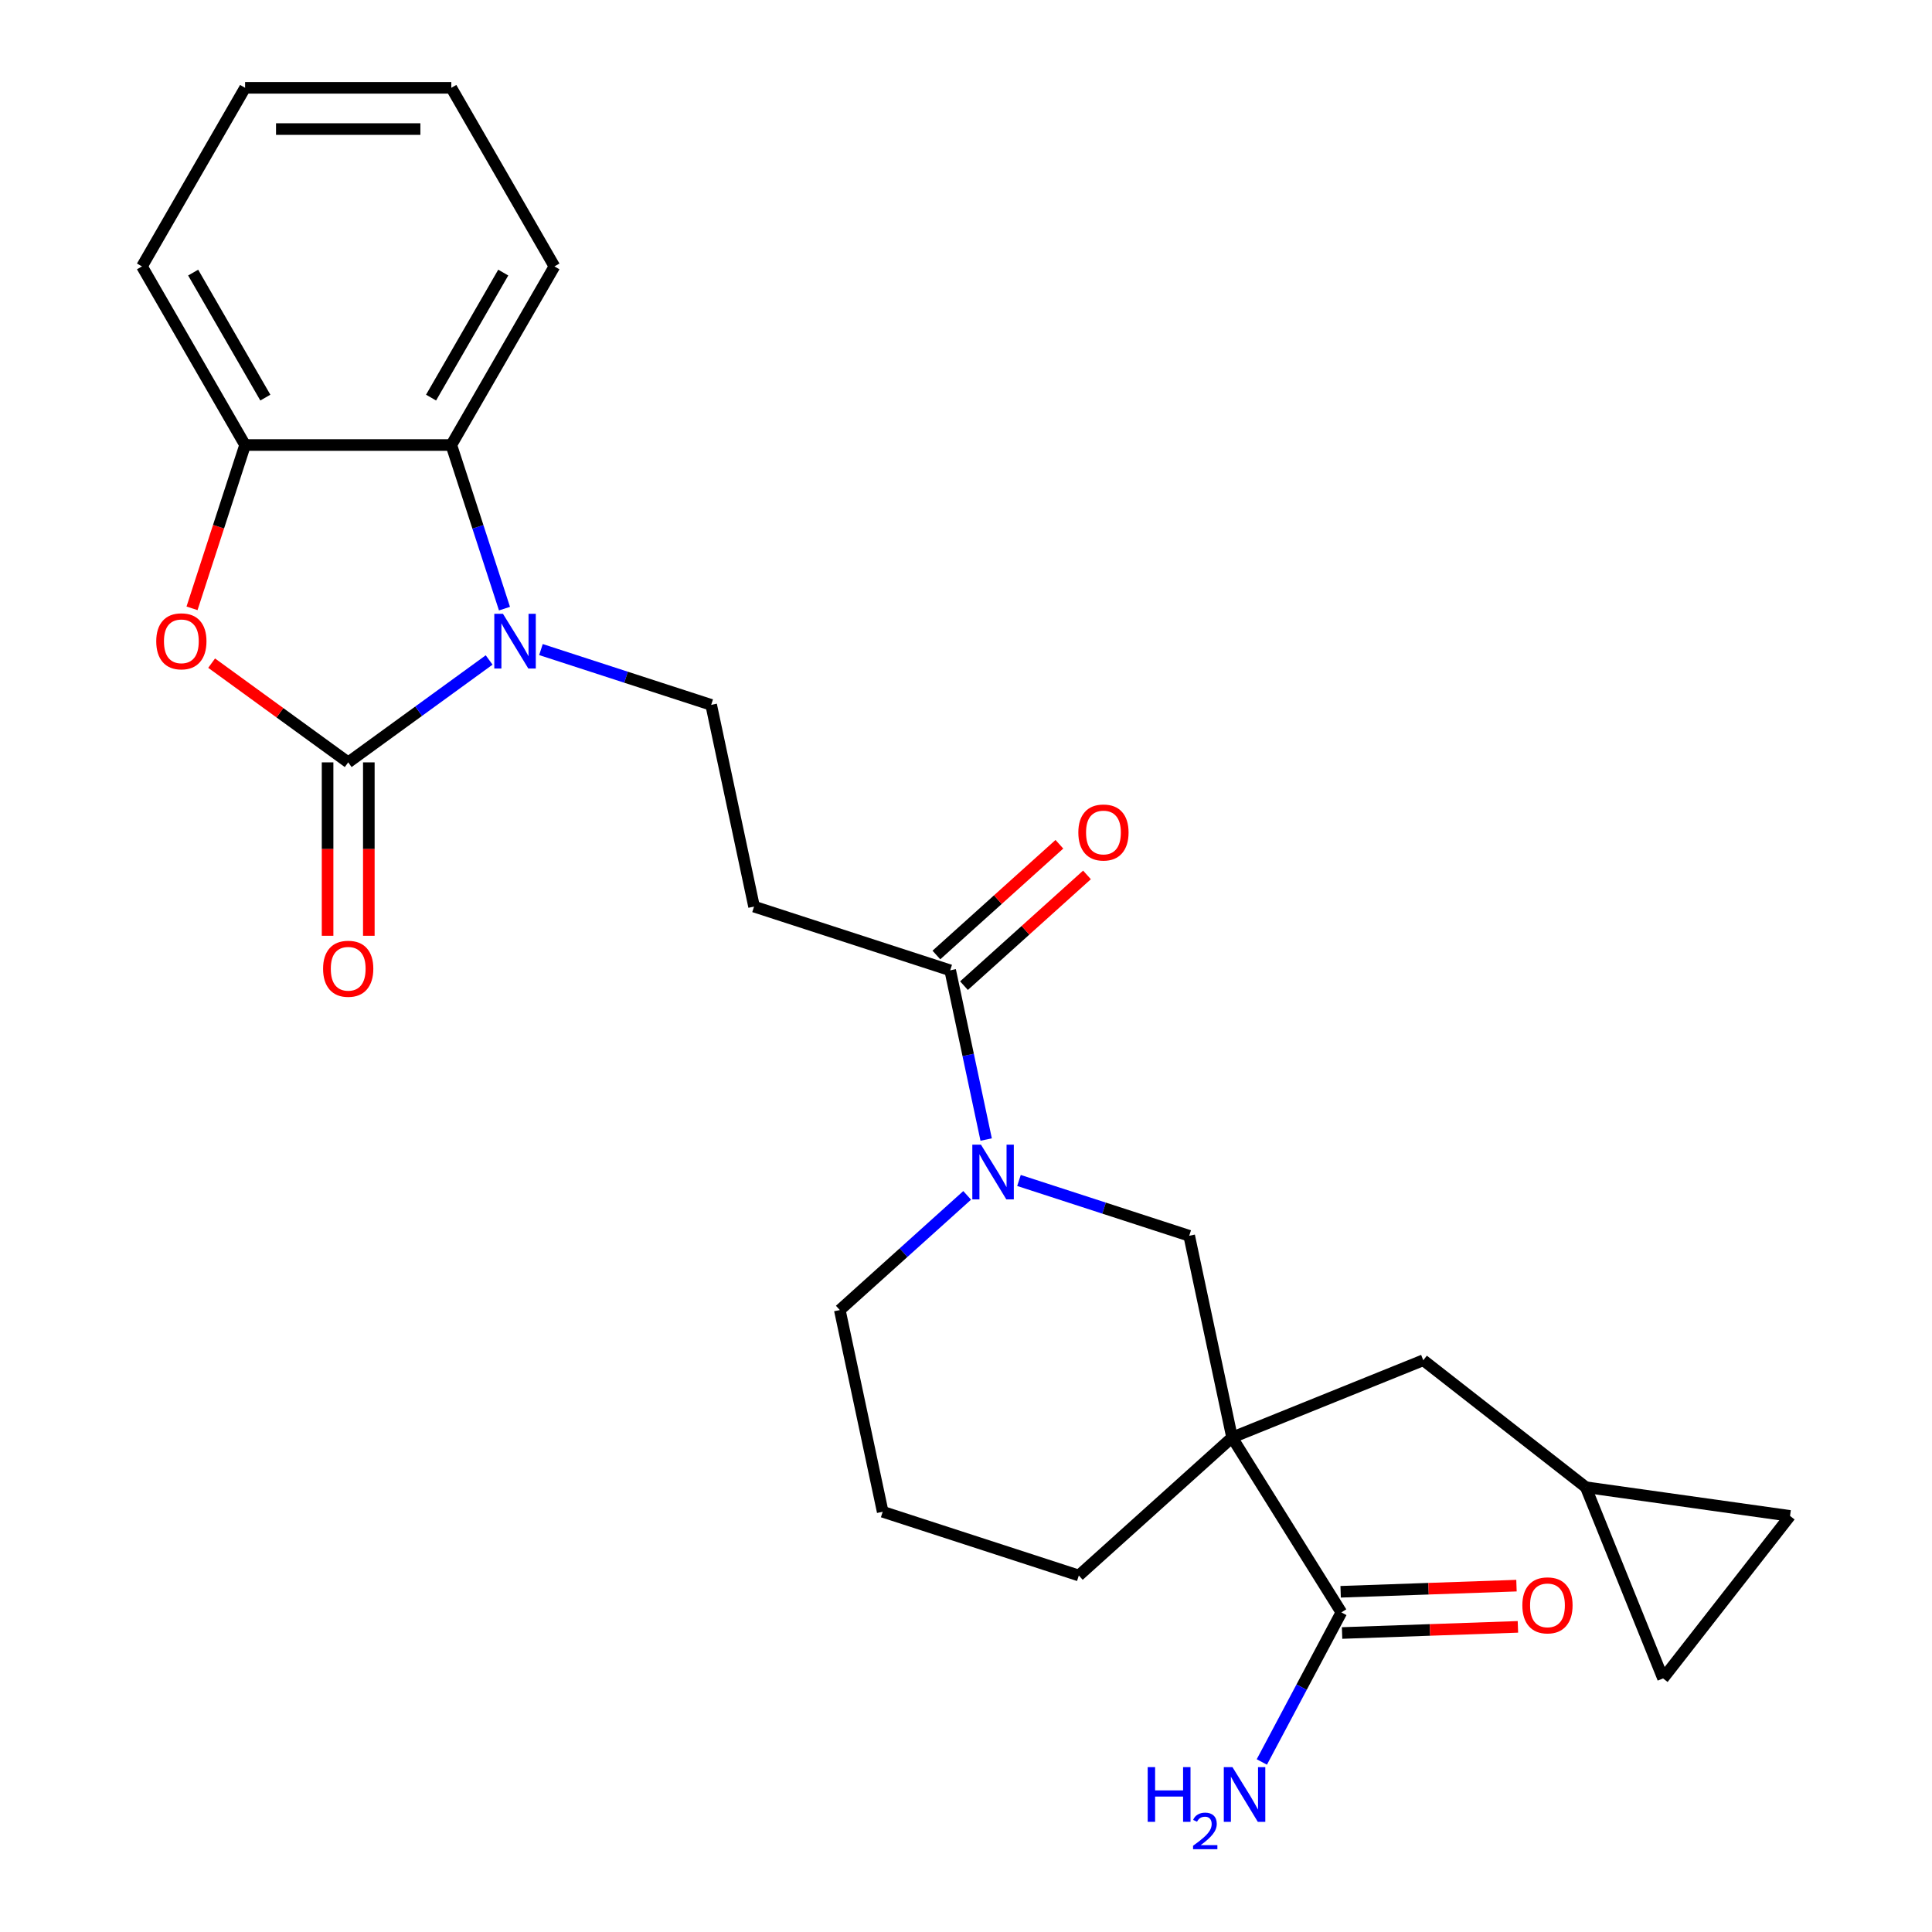 <?xml version='1.0' encoding='iso-8859-1'?>
<svg version='1.1' baseProfile='full'
              xmlns='http://www.w3.org/2000/svg'
                      xmlns:rdkit='http://www.rdkit.org/xml'
                      xmlns:xlink='http://www.w3.org/1999/xlink'
                  xml:space='preserve'
width='1000px' height='1000px' viewBox='0 0 1000 1000'>
<!-- END OF HEADER -->
<rect style='opacity:1.0;fill:#FFFFFF;stroke:none' width='1000' height='1000' x='0' y='0'> </rect>
<path class='bond-0' d='M 180.23,394.601 L 216.704,368.101' style='fill:none;fill-rule:evenodd;stroke:#000000;stroke-width:6px;stroke-linecap:butt;stroke-linejoin:miter;stroke-opacity:1' />
<path class='bond-0' d='M 216.704,368.101 L 253.178,341.601' style='fill:none;fill-rule:evenodd;stroke:#0000FF;stroke-width:6px;stroke-linecap:butt;stroke-linejoin:miter;stroke-opacity:1' />
<path class='bond-2' d='M 180.23,394.601 L 144.885,368.922' style='fill:none;fill-rule:evenodd;stroke:#000000;stroke-width:6px;stroke-linecap:butt;stroke-linejoin:miter;stroke-opacity:1' />
<path class='bond-2' d='M 144.885,368.922 L 109.541,343.242' style='fill:none;fill-rule:evenodd;stroke:#FF0000;stroke-width:6px;stroke-linecap:butt;stroke-linejoin:miter;stroke-opacity:1' />
<path class='bond-13' d='M 169.555,394.601 L 169.555,439.478' style='fill:none;fill-rule:evenodd;stroke:#000000;stroke-width:6px;stroke-linecap:butt;stroke-linejoin:miter;stroke-opacity:1' />
<path class='bond-13' d='M 169.555,439.478 L 169.555,484.356' style='fill:none;fill-rule:evenodd;stroke:#FF0000;stroke-width:6px;stroke-linecap:butt;stroke-linejoin:miter;stroke-opacity:1' />
<path class='bond-13' d='M 190.904,394.601 L 190.904,439.478' style='fill:none;fill-rule:evenodd;stroke:#000000;stroke-width:6px;stroke-linecap:butt;stroke-linejoin:miter;stroke-opacity:1' />
<path class='bond-13' d='M 190.904,439.478 L 190.904,484.356' style='fill:none;fill-rule:evenodd;stroke:#FF0000;stroke-width:6px;stroke-linecap:butt;stroke-linejoin:miter;stroke-opacity:1' />
<path class='bond-4' d='M 261.119,315.03 L 247.36,272.685' style='fill:none;fill-rule:evenodd;stroke:#0000FF;stroke-width:6px;stroke-linecap:butt;stroke-linejoin:miter;stroke-opacity:1' />
<path class='bond-4' d='M 247.36,272.685 L 233.601,230.34' style='fill:none;fill-rule:evenodd;stroke:#000000;stroke-width:6px;stroke-linecap:butt;stroke-linejoin:miter;stroke-opacity:1' />
<path class='bond-9' d='M 279.995,336.215 L 324.051,350.53' style='fill:none;fill-rule:evenodd;stroke:#0000FF;stroke-width:6px;stroke-linecap:butt;stroke-linejoin:miter;stroke-opacity:1' />
<path class='bond-9' d='M 324.051,350.53 L 368.106,364.844' style='fill:none;fill-rule:evenodd;stroke:#000000;stroke-width:6px;stroke-linecap:butt;stroke-linejoin:miter;stroke-opacity:1' />
<path class='bond-1' d='M 637.724,744.048 L 615.53,639.637' style='fill:none;fill-rule:evenodd;stroke:#000000;stroke-width:6px;stroke-linecap:butt;stroke-linejoin:miter;stroke-opacity:1' />
<path class='bond-6' d='M 637.724,744.048 L 694.289,834.571' style='fill:none;fill-rule:evenodd;stroke:#000000;stroke-width:6px;stroke-linecap:butt;stroke-linejoin:miter;stroke-opacity:1' />
<path class='bond-11' d='M 637.724,744.048 L 736.694,704.061' style='fill:none;fill-rule:evenodd;stroke:#000000;stroke-width:6px;stroke-linecap:butt;stroke-linejoin:miter;stroke-opacity:1' />
<path class='bond-28' d='M 637.724,744.048 L 558.398,815.473' style='fill:none;fill-rule:evenodd;stroke:#000000;stroke-width:6px;stroke-linecap:butt;stroke-linejoin:miter;stroke-opacity:1' />
<path class='bond-7' d='M 99.392,314.87 L 113.125,272.605' style='fill:none;fill-rule:evenodd;stroke:#FF0000;stroke-width:6px;stroke-linecap:butt;stroke-linejoin:miter;stroke-opacity:1' />
<path class='bond-7' d='M 113.125,272.605 L 126.858,230.34' style='fill:none;fill-rule:evenodd;stroke:#000000;stroke-width:6px;stroke-linecap:butt;stroke-linejoin:miter;stroke-opacity:1' />
<path class='bond-3' d='M 510.434,589.823 L 501.126,546.032' style='fill:none;fill-rule:evenodd;stroke:#0000FF;stroke-width:6px;stroke-linecap:butt;stroke-linejoin:miter;stroke-opacity:1' />
<path class='bond-3' d='M 501.126,546.032 L 491.818,502.24' style='fill:none;fill-rule:evenodd;stroke:#000000;stroke-width:6px;stroke-linecap:butt;stroke-linejoin:miter;stroke-opacity:1' />
<path class='bond-8' d='M 527.42,611.008 L 571.475,625.322' style='fill:none;fill-rule:evenodd;stroke:#0000FF;stroke-width:6px;stroke-linecap:butt;stroke-linejoin:miter;stroke-opacity:1' />
<path class='bond-8' d='M 571.475,625.322 L 615.53,639.637' style='fill:none;fill-rule:evenodd;stroke:#000000;stroke-width:6px;stroke-linecap:butt;stroke-linejoin:miter;stroke-opacity:1' />
<path class='bond-20' d='M 500.603,618.724 L 467.644,648.401' style='fill:none;fill-rule:evenodd;stroke:#0000FF;stroke-width:6px;stroke-linecap:butt;stroke-linejoin:miter;stroke-opacity:1' />
<path class='bond-20' d='M 467.644,648.401 L 434.685,678.077' style='fill:none;fill-rule:evenodd;stroke:#000000;stroke-width:6px;stroke-linecap:butt;stroke-linejoin:miter;stroke-opacity:1' />
<path class='bond-21' d='M 233.601,230.34 L 286.973,137.897' style='fill:none;fill-rule:evenodd;stroke:#000000;stroke-width:6px;stroke-linecap:butt;stroke-linejoin:miter;stroke-opacity:1' />
<path class='bond-21' d='M 223.119,205.799 L 260.479,141.089' style='fill:none;fill-rule:evenodd;stroke:#000000;stroke-width:6px;stroke-linecap:butt;stroke-linejoin:miter;stroke-opacity:1' />
<path class='bond-26' d='M 233.601,230.34 L 126.858,230.34' style='fill:none;fill-rule:evenodd;stroke:#000000;stroke-width:6px;stroke-linecap:butt;stroke-linejoin:miter;stroke-opacity:1' />
<path class='bond-5' d='M 491.818,502.24 L 390.299,469.255' style='fill:none;fill-rule:evenodd;stroke:#000000;stroke-width:6px;stroke-linecap:butt;stroke-linejoin:miter;stroke-opacity:1' />
<path class='bond-16' d='M 498.961,510.173 L 530.789,481.514' style='fill:none;fill-rule:evenodd;stroke:#000000;stroke-width:6px;stroke-linecap:butt;stroke-linejoin:miter;stroke-opacity:1' />
<path class='bond-16' d='M 530.789,481.514 L 562.618,452.856' style='fill:none;fill-rule:evenodd;stroke:#FF0000;stroke-width:6px;stroke-linecap:butt;stroke-linejoin:miter;stroke-opacity:1' />
<path class='bond-16' d='M 484.676,494.308 L 516.504,465.649' style='fill:none;fill-rule:evenodd;stroke:#000000;stroke-width:6px;stroke-linecap:butt;stroke-linejoin:miter;stroke-opacity:1' />
<path class='bond-16' d='M 516.504,465.649 L 548.333,436.991' style='fill:none;fill-rule:evenodd;stroke:#FF0000;stroke-width:6px;stroke-linecap:butt;stroke-linejoin:miter;stroke-opacity:1' />
<path class='bond-17' d='M 694.661,845.239 L 740.166,843.65' style='fill:none;fill-rule:evenodd;stroke:#000000;stroke-width:6px;stroke-linecap:butt;stroke-linejoin:miter;stroke-opacity:1' />
<path class='bond-17' d='M 740.166,843.65 L 785.671,842.061' style='fill:none;fill-rule:evenodd;stroke:#FF0000;stroke-width:6px;stroke-linecap:butt;stroke-linejoin:miter;stroke-opacity:1' />
<path class='bond-17' d='M 693.916,823.903 L 739.421,822.314' style='fill:none;fill-rule:evenodd;stroke:#000000;stroke-width:6px;stroke-linecap:butt;stroke-linejoin:miter;stroke-opacity:1' />
<path class='bond-17' d='M 739.421,822.314 L 784.926,820.725' style='fill:none;fill-rule:evenodd;stroke:#FF0000;stroke-width:6px;stroke-linecap:butt;stroke-linejoin:miter;stroke-opacity:1' />
<path class='bond-18' d='M 694.289,834.571 L 673.706,873.281' style='fill:none;fill-rule:evenodd;stroke:#000000;stroke-width:6px;stroke-linecap:butt;stroke-linejoin:miter;stroke-opacity:1' />
<path class='bond-18' d='M 673.706,873.281 L 653.124,911.991' style='fill:none;fill-rule:evenodd;stroke:#0000FF;stroke-width:6px;stroke-linecap:butt;stroke-linejoin:miter;stroke-opacity:1' />
<path class='bond-22' d='M 126.858,230.34 L 73.486,137.897' style='fill:none;fill-rule:evenodd;stroke:#000000;stroke-width:6px;stroke-linecap:butt;stroke-linejoin:miter;stroke-opacity:1' />
<path class='bond-22' d='M 137.341,205.799 L 99.98,141.089' style='fill:none;fill-rule:evenodd;stroke:#000000;stroke-width:6px;stroke-linecap:butt;stroke-linejoin:miter;stroke-opacity:1' />
<path class='bond-10' d='M 368.106,364.844 L 390.299,469.255' style='fill:none;fill-rule:evenodd;stroke:#000000;stroke-width:6px;stroke-linecap:butt;stroke-linejoin:miter;stroke-opacity:1' />
<path class='bond-12' d='M 736.694,704.061 L 820.809,769.779' style='fill:none;fill-rule:evenodd;stroke:#000000;stroke-width:6px;stroke-linecap:butt;stroke-linejoin:miter;stroke-opacity:1' />
<path class='bond-14' d='M 820.809,769.779 L 926.514,784.634' style='fill:none;fill-rule:evenodd;stroke:#000000;stroke-width:6px;stroke-linecap:butt;stroke-linejoin:miter;stroke-opacity:1' />
<path class='bond-15' d='M 820.809,769.779 L 860.796,868.749' style='fill:none;fill-rule:evenodd;stroke:#000000;stroke-width:6px;stroke-linecap:butt;stroke-linejoin:miter;stroke-opacity:1' />
<path class='bond-29' d='M 926.514,784.634 L 860.796,868.749' style='fill:none;fill-rule:evenodd;stroke:#000000;stroke-width:6px;stroke-linecap:butt;stroke-linejoin:miter;stroke-opacity:1' />
<path class='bond-19' d='M 558.398,815.473 L 456.879,782.487' style='fill:none;fill-rule:evenodd;stroke:#000000;stroke-width:6px;stroke-linecap:butt;stroke-linejoin:miter;stroke-opacity:1' />
<path class='bond-23' d='M 434.685,678.077 L 456.879,782.487' style='fill:none;fill-rule:evenodd;stroke:#000000;stroke-width:6px;stroke-linecap:butt;stroke-linejoin:miter;stroke-opacity:1' />
<path class='bond-24' d='M 286.973,137.897 L 233.601,45.455' style='fill:none;fill-rule:evenodd;stroke:#000000;stroke-width:6px;stroke-linecap:butt;stroke-linejoin:miter;stroke-opacity:1' />
<path class='bond-25' d='M 73.486,137.897 L 126.858,45.455' style='fill:none;fill-rule:evenodd;stroke:#000000;stroke-width:6px;stroke-linecap:butt;stroke-linejoin:miter;stroke-opacity:1' />
<path class='bond-27' d='M 233.601,45.455 L 126.858,45.455' style='fill:none;fill-rule:evenodd;stroke:#000000;stroke-width:6px;stroke-linecap:butt;stroke-linejoin:miter;stroke-opacity:1' />
<path class='bond-27' d='M 217.59,66.803 L 142.869,66.803' style='fill:none;fill-rule:evenodd;stroke:#000000;stroke-width:6px;stroke-linecap:butt;stroke-linejoin:miter;stroke-opacity:1' />
<path  class='atom-1' d='M 260.327 317.699
L 269.607 332.699
Q 270.527 334.179, 272.007 336.859
Q 273.487 339.539, 273.567 339.699
L 273.567 317.699
L 277.327 317.699
L 277.327 346.019
L 273.447 346.019
L 263.487 329.619
Q 262.327 327.699, 261.087 325.499
Q 259.887 323.299, 259.527 322.619
L 259.527 346.019
L 255.847 346.019
L 255.847 317.699
L 260.327 317.699
' fill='#0000FF'/>
<path  class='atom-3' d='M 80.872 331.939
Q 80.872 325.139, 84.232 321.339
Q 87.592 317.539, 93.872 317.539
Q 100.152 317.539, 103.512 321.339
Q 106.872 325.139, 106.872 331.939
Q 106.872 338.819, 103.472 342.739
Q 100.072 346.619, 93.872 346.619
Q 87.632 346.619, 84.232 342.739
Q 80.872 338.859, 80.872 331.939
M 93.872 343.419
Q 98.192 343.419, 100.512 340.539
Q 102.872 337.619, 102.872 331.939
Q 102.872 326.379, 100.512 323.579
Q 98.192 320.739, 93.872 320.739
Q 89.552 320.739, 87.192 323.539
Q 84.872 326.339, 84.872 331.939
Q 84.872 337.659, 87.192 340.539
Q 89.552 343.419, 93.872 343.419
' fill='#FF0000'/>
<path  class='atom-4' d='M 507.751 592.491
L 517.031 607.491
Q 517.951 608.971, 519.431 611.651
Q 520.911 614.331, 520.991 614.491
L 520.991 592.491
L 524.751 592.491
L 524.751 620.811
L 520.871 620.811
L 510.911 604.411
Q 509.751 602.491, 508.511 600.291
Q 507.311 598.091, 506.951 597.411
L 506.951 620.811
L 503.271 620.811
L 503.271 592.491
L 507.751 592.491
' fill='#0000FF'/>
<path  class='atom-14' d='M 167.23 501.424
Q 167.23 494.624, 170.59 490.824
Q 173.95 487.024, 180.23 487.024
Q 186.51 487.024, 189.87 490.824
Q 193.23 494.624, 193.23 501.424
Q 193.23 508.304, 189.83 512.224
Q 186.43 516.104, 180.23 516.104
Q 173.99 516.104, 170.59 512.224
Q 167.23 508.344, 167.23 501.424
M 180.23 512.904
Q 184.55 512.904, 186.87 510.024
Q 189.23 507.104, 189.23 501.424
Q 189.23 495.864, 186.87 493.064
Q 184.55 490.224, 180.23 490.224
Q 175.91 490.224, 173.55 493.024
Q 171.23 495.824, 171.23 501.424
Q 171.23 507.144, 173.55 510.024
Q 175.91 512.904, 180.23 512.904
' fill='#FF0000'/>
<path  class='atom-17' d='M 558.144 430.895
Q 558.144 424.095, 561.504 420.295
Q 564.864 416.495, 571.144 416.495
Q 577.424 416.495, 580.784 420.295
Q 584.144 424.095, 584.144 430.895
Q 584.144 437.775, 580.744 441.695
Q 577.344 445.575, 571.144 445.575
Q 564.904 445.575, 561.504 441.695
Q 558.144 437.815, 558.144 430.895
M 571.144 442.375
Q 575.464 442.375, 577.784 439.495
Q 580.144 436.575, 580.144 430.895
Q 580.144 425.335, 577.784 422.535
Q 575.464 419.695, 571.144 419.695
Q 566.824 419.695, 564.464 422.495
Q 562.144 425.295, 562.144 430.895
Q 562.144 436.615, 564.464 439.495
Q 566.824 442.375, 571.144 442.375
' fill='#FF0000'/>
<path  class='atom-18' d='M 787.967 830.926
Q 787.967 824.126, 791.327 820.326
Q 794.687 816.526, 800.967 816.526
Q 807.247 816.526, 810.607 820.326
Q 813.967 824.126, 813.967 830.926
Q 813.967 837.806, 810.567 841.726
Q 807.167 845.606, 800.967 845.606
Q 794.727 845.606, 791.327 841.726
Q 787.967 837.846, 787.967 830.926
M 800.967 842.406
Q 805.287 842.406, 807.607 839.526
Q 809.967 836.606, 809.967 830.926
Q 809.967 825.366, 807.607 822.566
Q 805.287 819.726, 800.967 819.726
Q 796.647 819.726, 794.287 822.526
Q 791.967 825.326, 791.967 830.926
Q 791.967 836.646, 794.287 839.526
Q 796.647 842.406, 800.967 842.406
' fill='#FF0000'/>
<path  class='atom-19' d='M 594.043 914.66
L 597.883 914.66
L 597.883 926.7
L 612.363 926.7
L 612.363 914.66
L 616.203 914.66
L 616.203 942.98
L 612.363 942.98
L 612.363 929.9
L 597.883 929.9
L 597.883 942.98
L 594.043 942.98
L 594.043 914.66
' fill='#0000FF'/>
<path  class='atom-19' d='M 617.576 941.986
Q 618.262 940.218, 619.899 939.241
Q 621.536 938.238, 623.806 938.238
Q 626.631 938.238, 628.215 939.769
Q 629.799 941.3, 629.799 944.019
Q 629.799 946.791, 627.74 949.378
Q 625.707 951.966, 621.483 955.028
L 630.116 955.028
L 630.116 957.14
L 617.523 957.14
L 617.523 955.371
Q 621.008 952.89, 623.067 951.042
Q 625.153 949.194, 626.156 947.53
Q 627.159 945.867, 627.159 944.151
Q 627.159 942.356, 626.262 941.353
Q 625.364 940.35, 623.806 940.35
Q 622.302 940.35, 621.298 940.957
Q 620.295 941.564, 619.582 942.91
L 617.576 941.986
' fill='#0000FF'/>
<path  class='atom-19' d='M 637.916 914.66
L 647.196 929.66
Q 648.116 931.14, 649.596 933.82
Q 651.076 936.5, 651.156 936.66
L 651.156 914.66
L 654.916 914.66
L 654.916 942.98
L 651.036 942.98
L 641.076 926.58
Q 639.916 924.66, 638.676 922.46
Q 637.476 920.26, 637.116 919.58
L 637.116 942.98
L 633.436 942.98
L 633.436 914.66
L 637.916 914.66
' fill='#0000FF'/>
</svg>

